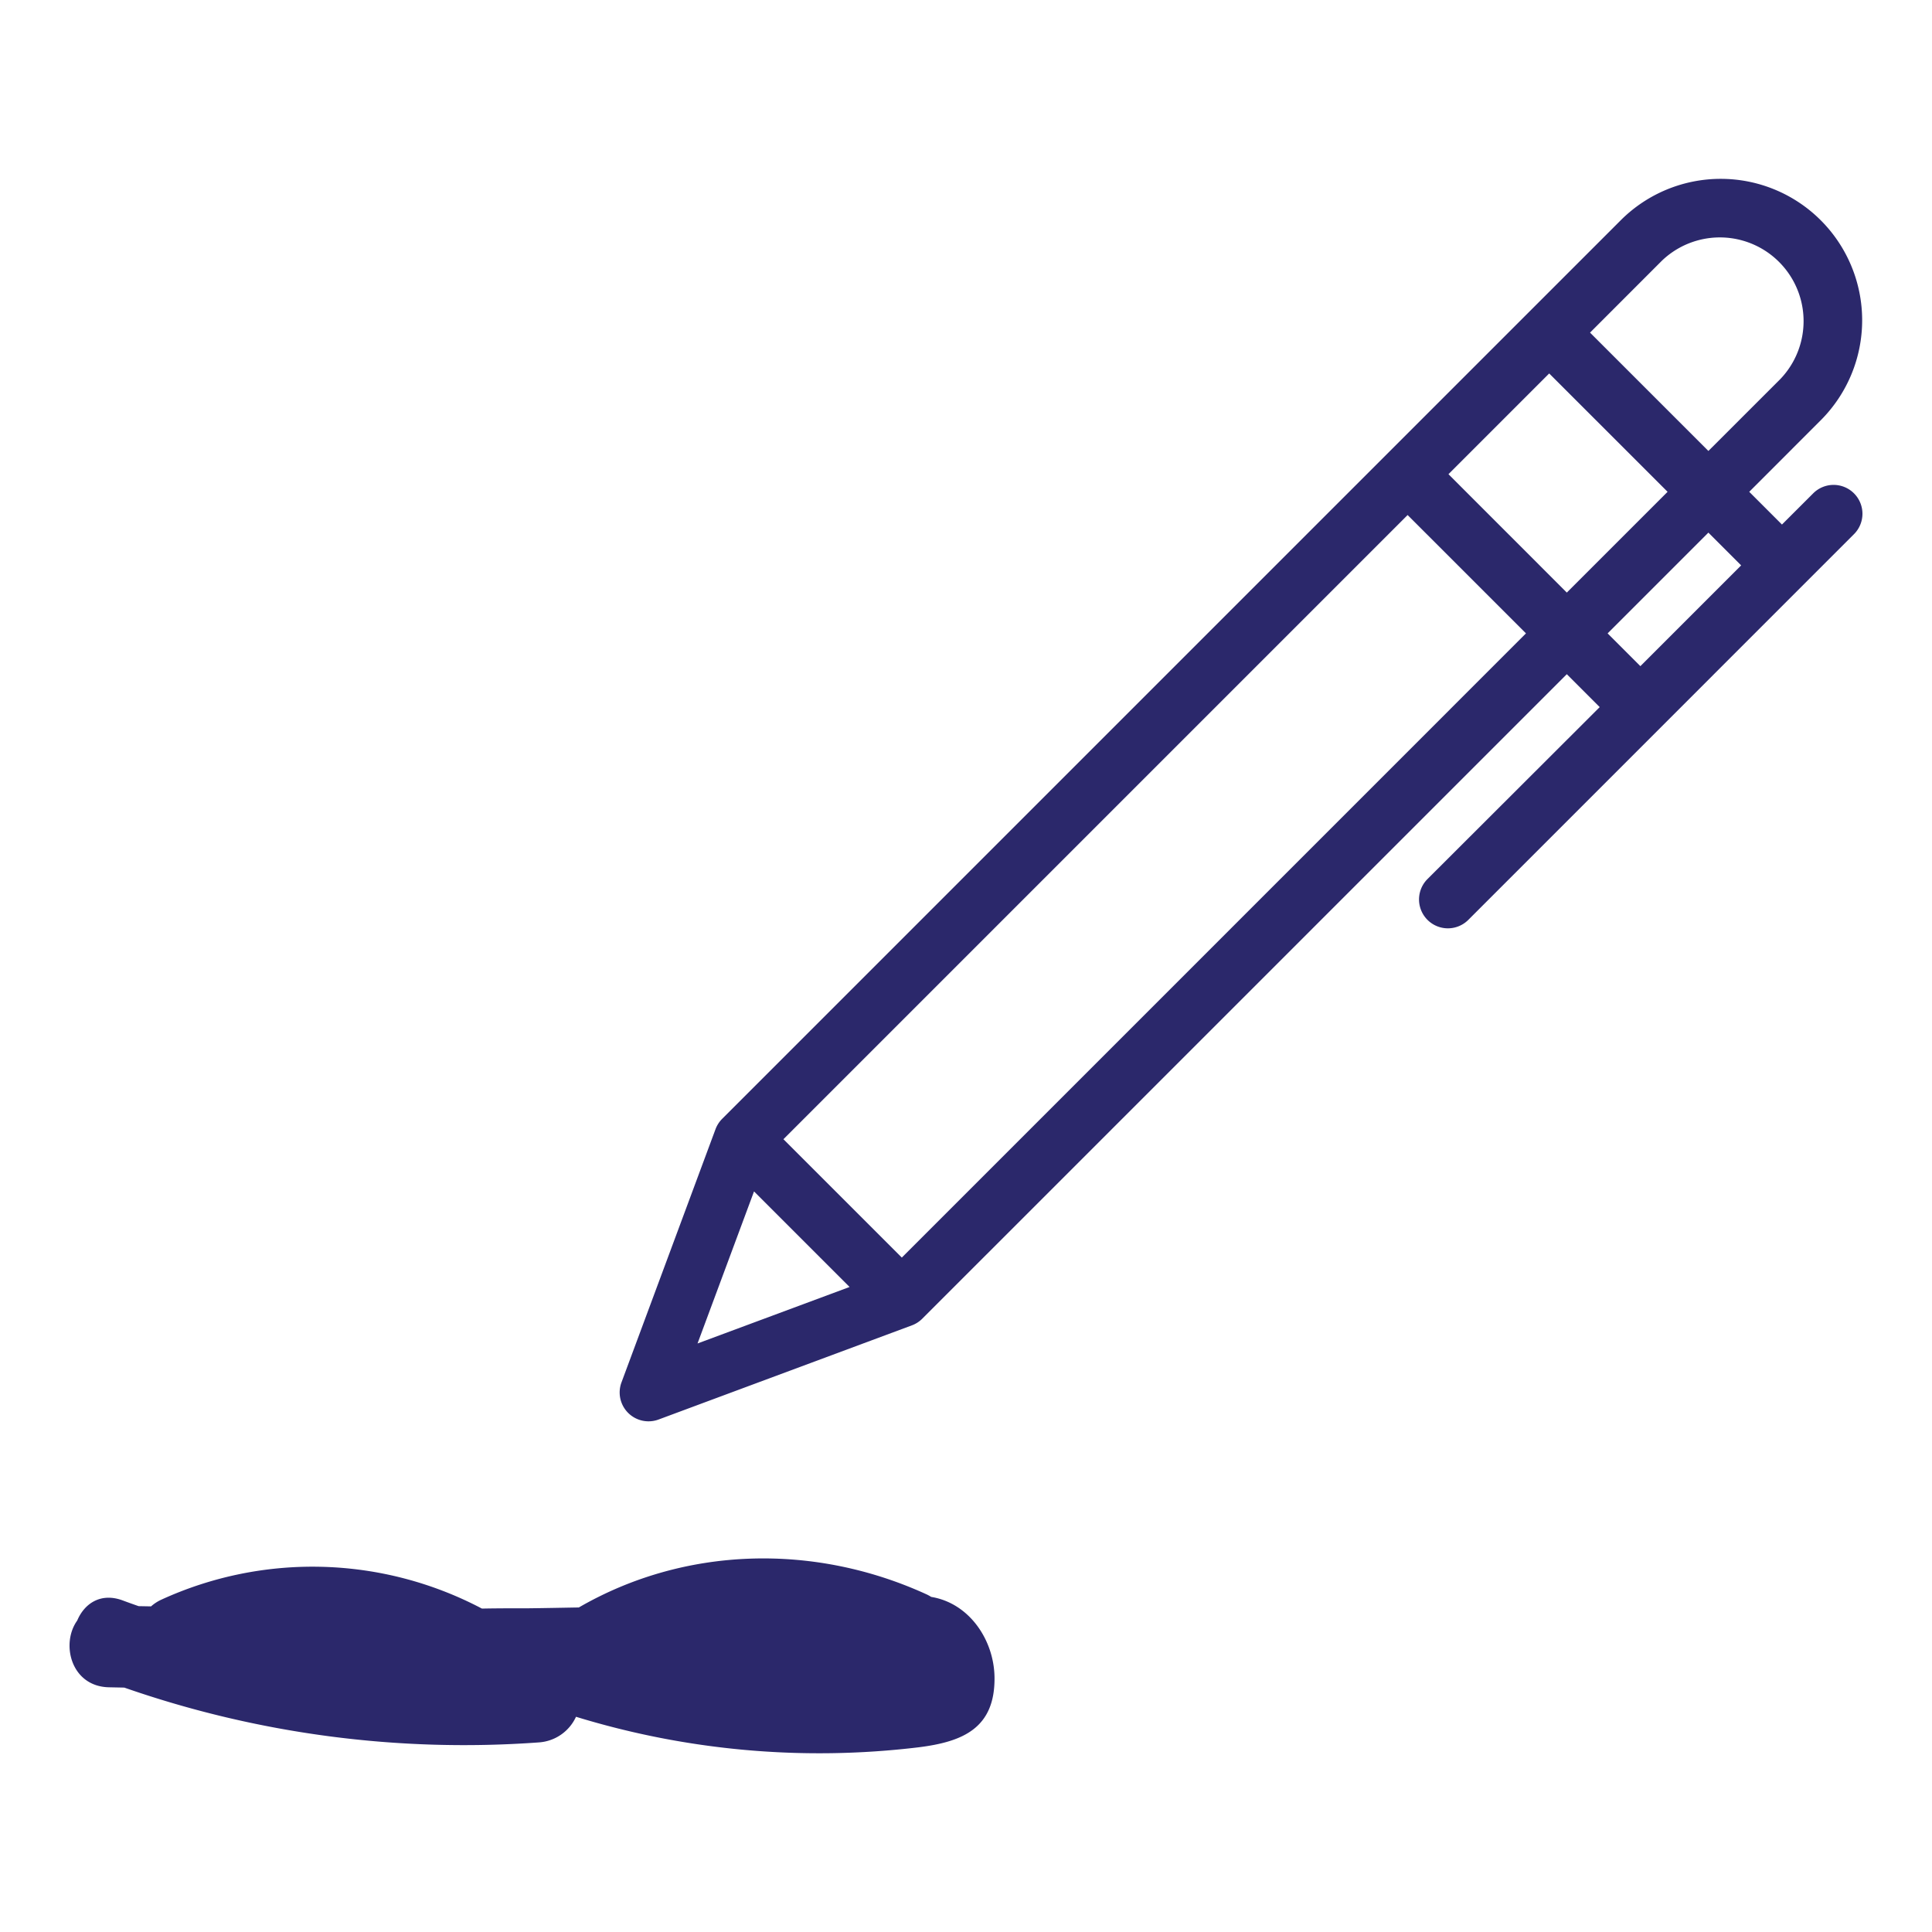 <svg xmlns="http://www.w3.org/2000/svg" id="Layer_1" data-name="Layer 1" viewBox="0 0 500 500"><defs><style>.cls-1{fill:#2b286b;}</style></defs><path class="cls-1" d="M479.81,127.68a7.46,7.46,0,0,0-10.56,0l-8.08,8.07-8.47-8.47,18.58-18.59a36.6,36.6,0,0,0-51.76-51.76L186.91,289.54a7.54,7.54,0,0,0-1.73,2.68l-24.34,65.54a7.47,7.47,0,0,0,9.6,9.61L236,343a7.47,7.47,0,0,0,2.68-1.72L405.49,174.48,414,183,369.43,227.5A7.47,7.47,0,0,0,380,238.06l99.81-99.82A7.46,7.46,0,0,0,479.81,127.68ZM430.08,67.49a21.67,21.67,0,0,1,30.64,30.64l-18.59,18.58L411.5,86.08ZM400.93,96.65l30.64,30.63-26.08,26.08-30.63-30.64ZM195.14,308.34l24.73,24.73-39.35,14.62Zm38.25,17.12-30.64-30.63L364.29,133.29l30.63,30.63ZM416.05,163.92l26.08-26.08,8.48,8.48L424.53,172.4Z"></path><path class="cls-1" d="M241,413.28a11.53,11.53,0,0,0-1.05-.59c-29.12-13.39-62.7-12.56-90.15,3.32-4.27.07-8.55.16-12.82.21-4.09,0-8.17,0-12.26.08a94,94,0,0,0-83-2.29,10.79,10.79,0,0,0-2.63,1.72l-3.22-.06c-1.36-.48-2.71-.95-4.06-1.46-5.76-2.16-10,.83-11.82,5.18-4.32,6-1.62,17.05,8.18,17.28l4,.08a266.94,266.94,0,0,0,107.32,14.18,11.41,11.41,0,0,0,9.58-6.63,214.59,214.59,0,0,0,88.66,7.9c11.44-1.43,19.83-4.93,19.65-18.18C257.22,424.36,250.82,414.88,241,413.28Z"></path></svg>